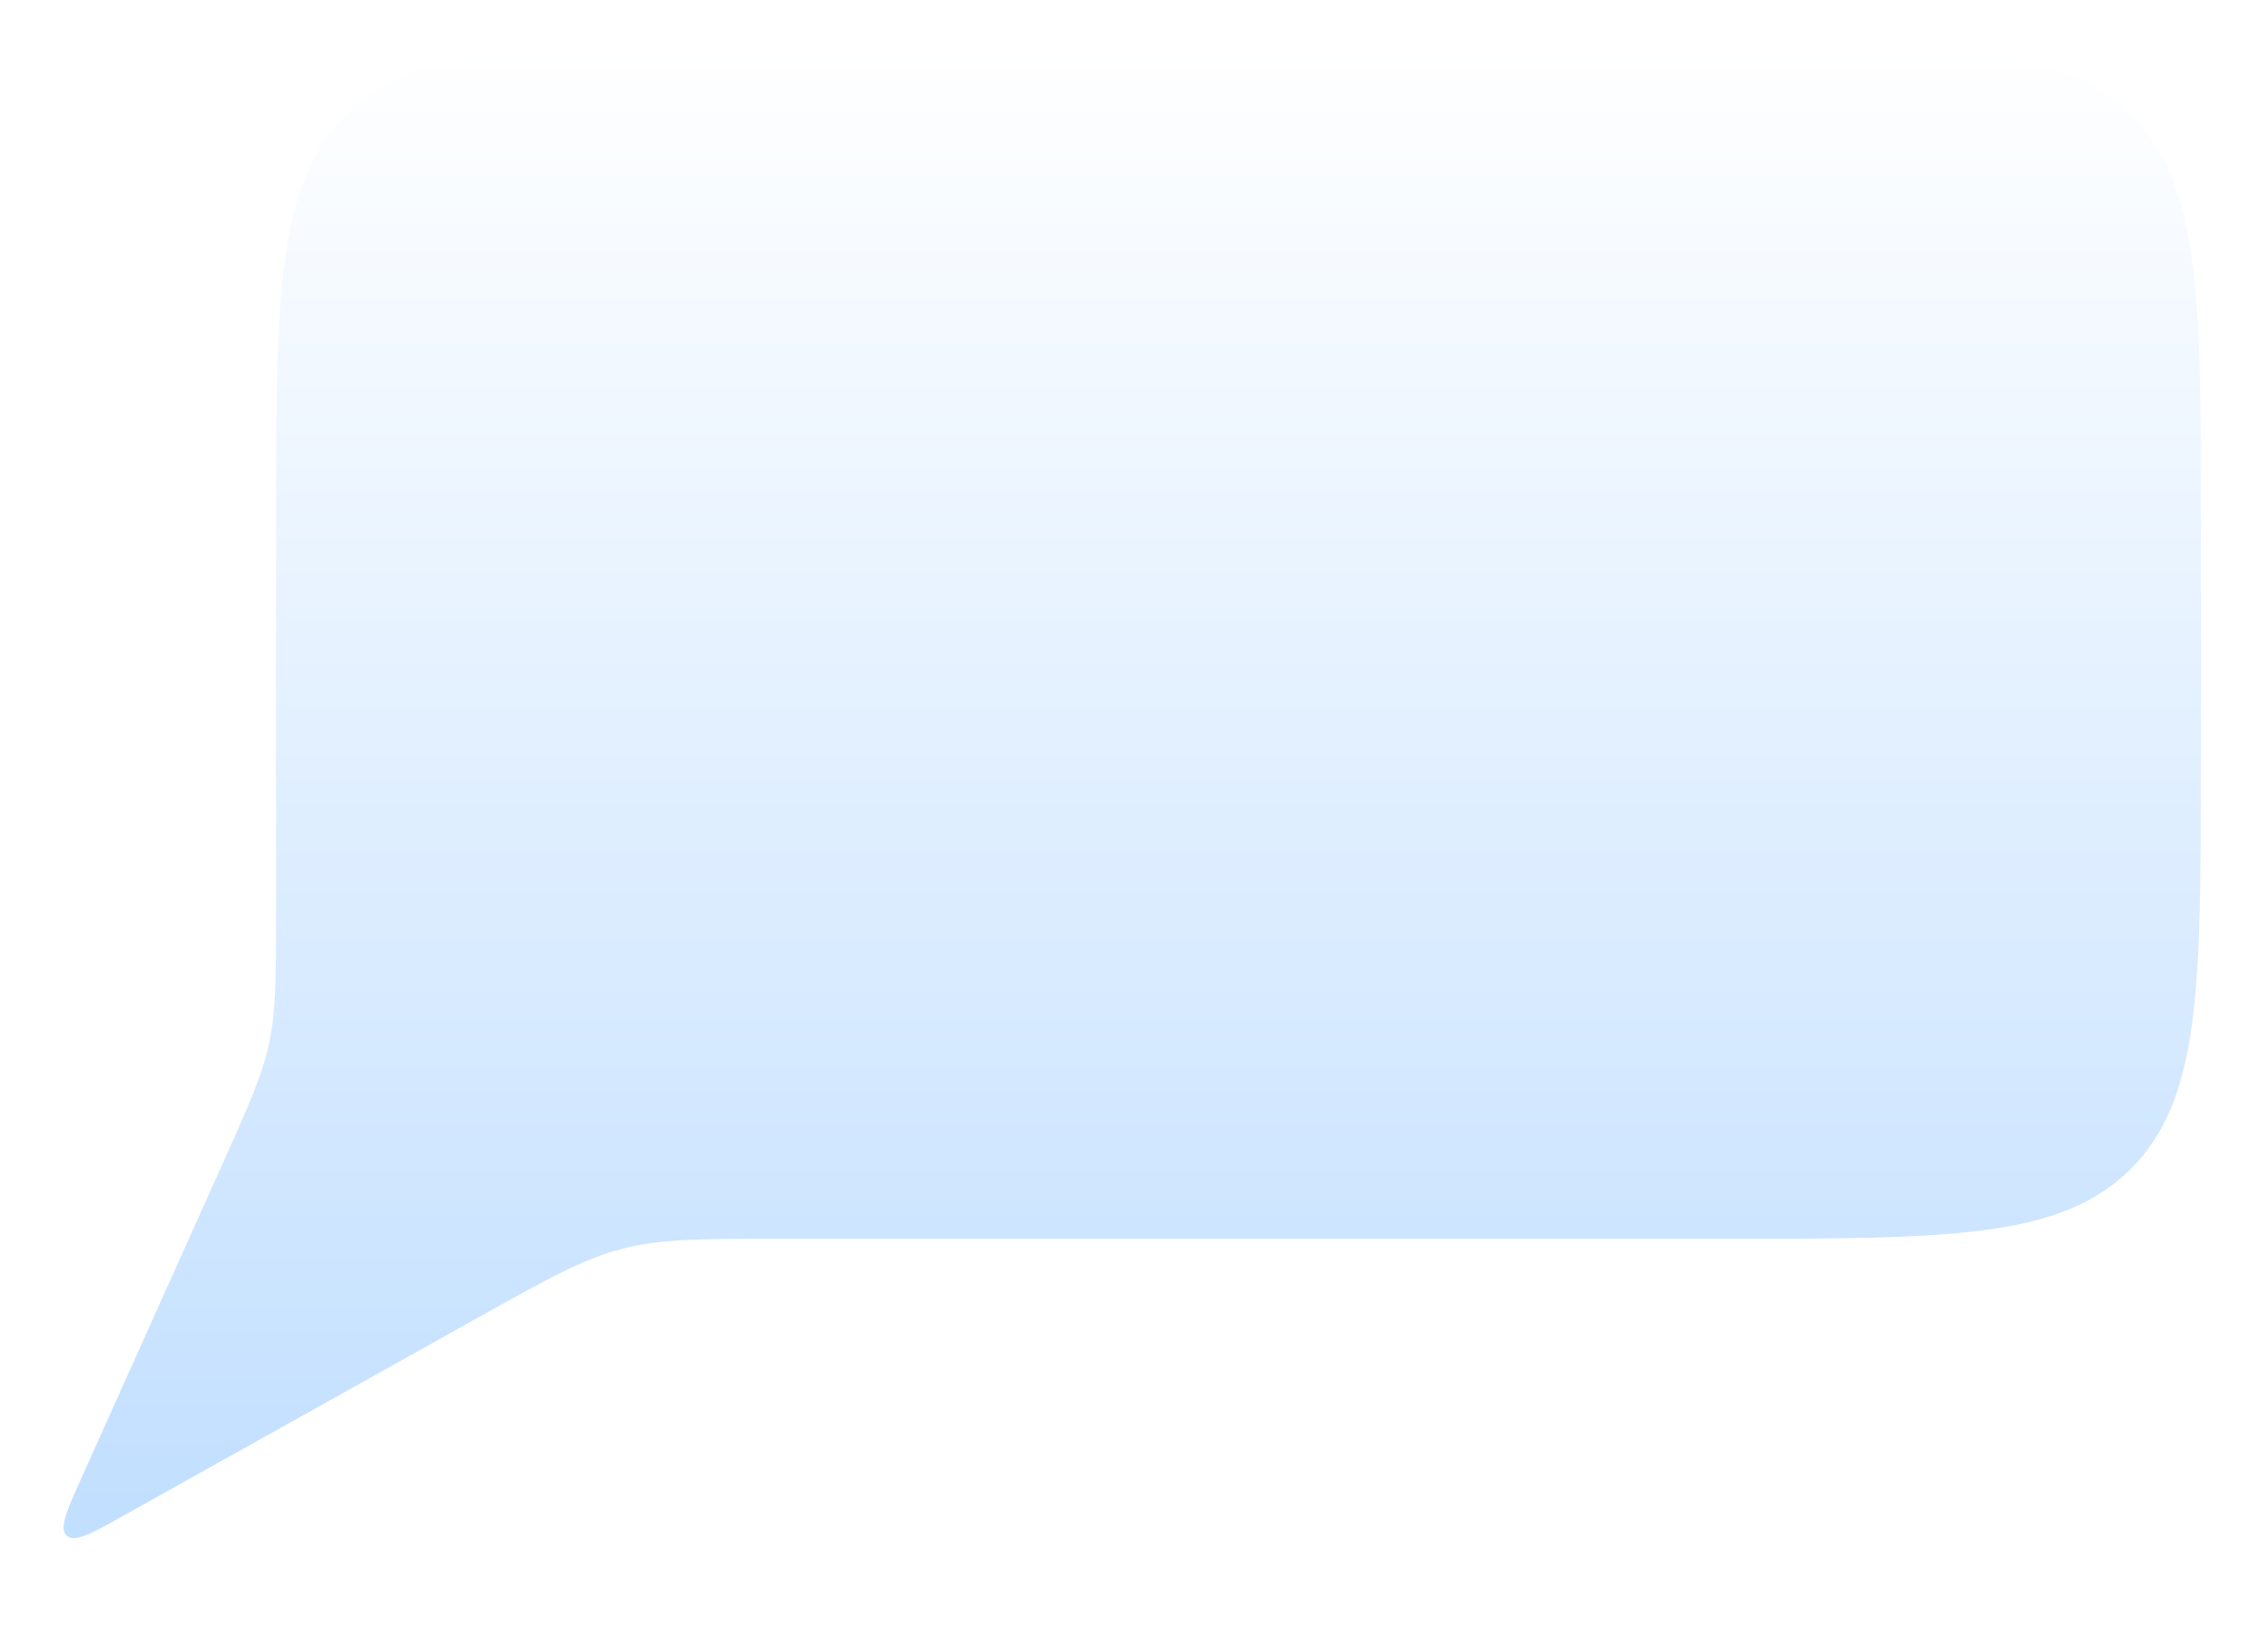 <svg width="152" height="109" viewBox="0 0 152 109" fill="none" xmlns="http://www.w3.org/2000/svg">
<g filter="url(#filter0_di_1_9118)">
<path d="M5.476 99.988C4.454 102.265 3.942 103.403 4.475 103.891C5.007 104.379 6.097 103.771 8.276 102.554L31.955 89.33C36.701 86.68 39.075 85.354 41.676 84.677C44.278 84 46.996 84 52.433 84L115.5 84C130.585 84 138.127 84 142.814 79.314C147.5 74.627 147.5 67.085 147.5 52L147.5 36C147.5 20.915 147.5 13.373 142.814 8.686C138.127 4 130.585 4 115.5 4L50.5 4C35.415 4 27.873 4 23.186 8.686C18.5 13.373 18.5 20.915 18.5 36L18.5 61.999C18.5 66.483 18.5 68.724 18.034 70.9C17.567 73.076 16.649 75.121 14.811 79.211L5.476 99.988Z" fill="url(#paint0_linear_1_9118)"/>
</g>
<defs>
<filter id="filter0_di_1_9118" x="0.261" y="0" width="151.239" height="108.06" filterUnits="userSpaceOnUse" color-interpolation-filters="sRGB">
<feFlood flood-opacity="0" result="BackgroundImageFix"/>
<feColorMatrix in="SourceAlpha" type="matrix" values="0 0 0 0 0 0 0 0 0 0 0 0 0 0 0 0 0 0 127 0" result="hardAlpha"/>
<feOffset/>
<feGaussianBlur stdDeviation="2"/>
<feComposite in2="hardAlpha" operator="out"/>
<feColorMatrix type="matrix" values="0 0 0 0 0.875 0 0 0 0 0.925 0 0 0 0 1 0 0 0 0.35 0"/>
<feBlend mode="normal" in2="BackgroundImageFix" result="effect1_dropShadow_1_9118"/>
<feBlend mode="normal" in="SourceGraphic" in2="effect1_dropShadow_1_9118" result="shape"/>
<feColorMatrix in="SourceAlpha" type="matrix" values="0 0 0 0 0 0 0 0 0 0 0 0 0 0 0 0 0 0 127 0" result="hardAlpha"/>
<feOffset dy="-1"/>
<feComposite in2="hardAlpha" operator="arithmetic" k2="-1" k3="1"/>
<feColorMatrix type="matrix" values="0 0 0 0 0.22 0 0 0 0 0.481 0 0 0 0 0.788 0 0 0 0.47 0"/>
<feBlend mode="normal" in2="shape" result="effect2_innerShadow_1_9118"/>
</filter>
<linearGradient id="paint0_linear_1_9118" x1="75.25" y1="105.5" x2="75.25" y2="4" gradientUnits="userSpaceOnUse">
<stop stop-color="#C0DEFF"/>
<stop offset="1" stop-color="white"/>
</linearGradient>
</defs>
</svg>

